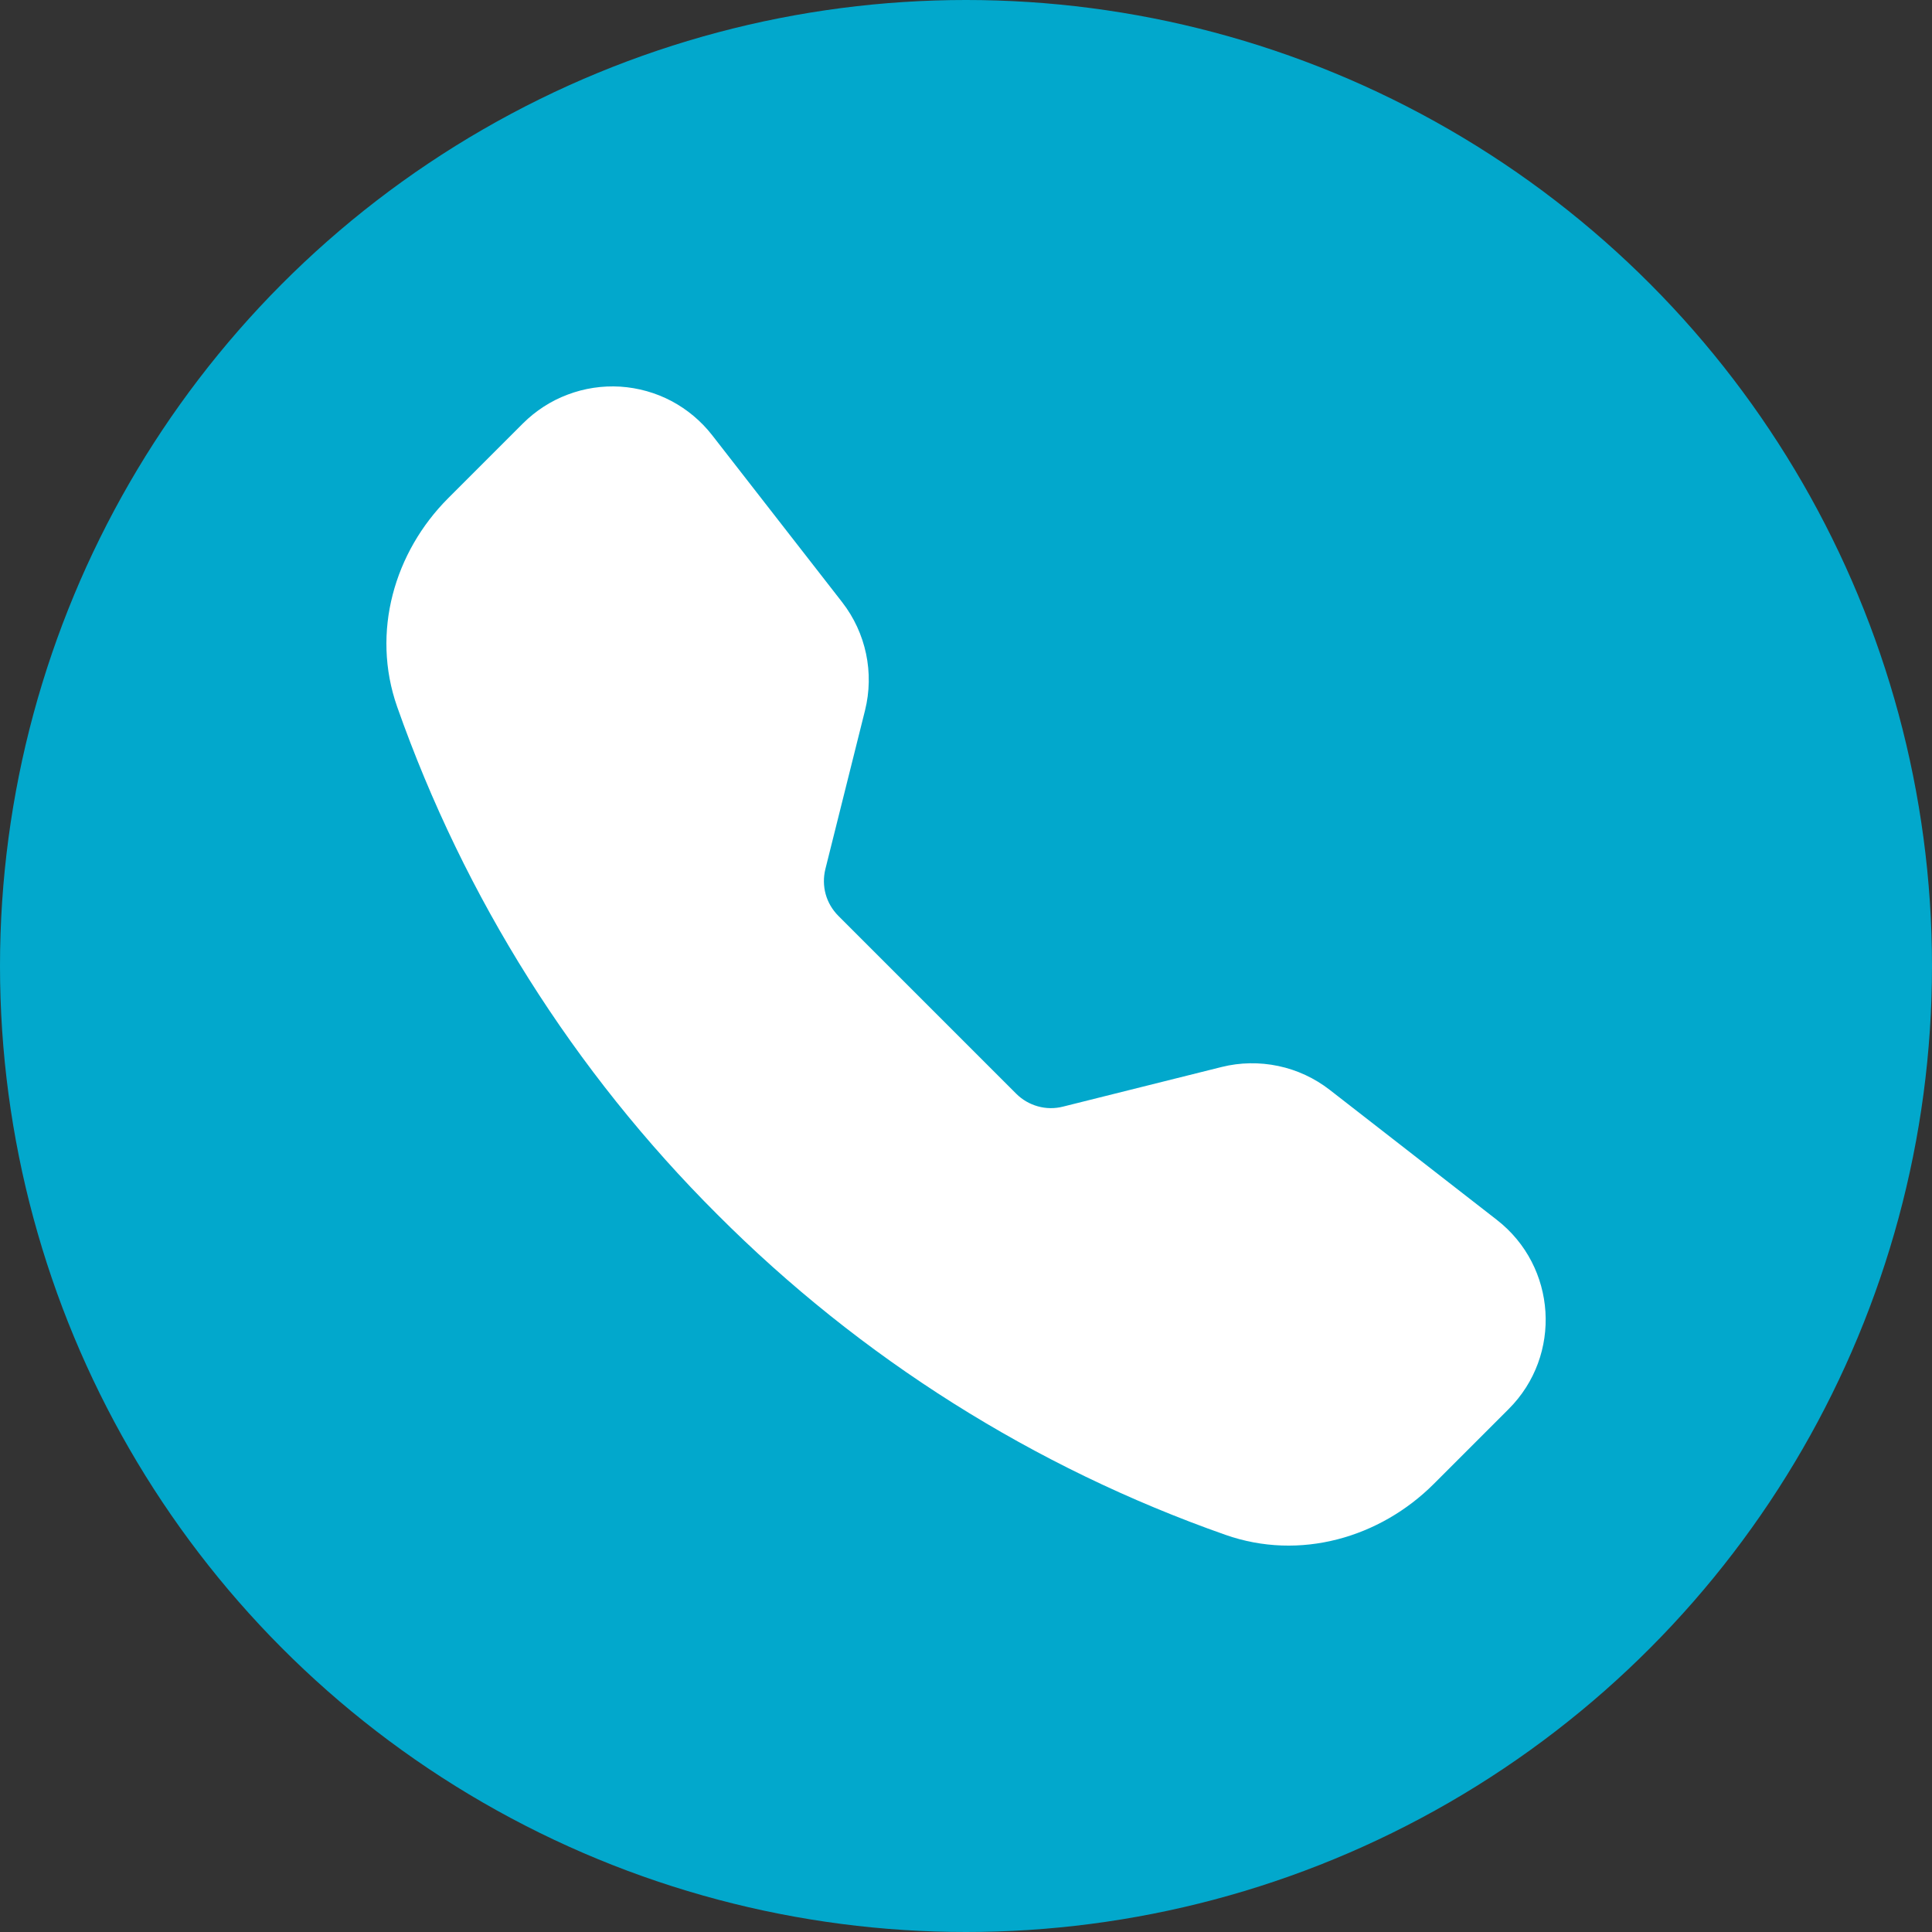 <svg width="25" height="25" viewBox="0 0 25 25" fill="none" xmlns="http://www.w3.org/2000/svg">
<rect x="0" y="0" width="25" height="25" fill="#333333" stroke="none"/>
<circle cx="12.5" cy="12.5" r="12.5" fill="#02A8CC"/>
<path fill-rule="evenodd" clip-rule="evenodd" d="M6.768 5.478C6.932 5.315 7.129 5.187 7.346 5.106C7.562 5.024 7.794 4.989 8.026 5.003C8.257 5.018 8.483 5.081 8.688 5.189C8.893 5.298 9.072 5.448 9.215 5.631L10.898 7.793C11.206 8.19 11.315 8.706 11.193 9.194L10.68 11.247C10.654 11.353 10.655 11.465 10.684 11.57C10.713 11.676 10.77 11.772 10.847 11.85L13.15 14.153C13.228 14.231 13.325 14.287 13.43 14.316C13.536 14.346 13.648 14.347 13.754 14.32L15.807 13.807C16.047 13.747 16.298 13.743 16.541 13.794C16.784 13.845 17.011 13.951 17.207 14.103L19.369 15.785C20.146 16.389 20.218 17.538 19.522 18.233L18.553 19.202C17.859 19.896 16.822 20.201 15.855 19.86C13.381 18.99 11.135 17.573 9.283 15.716C7.426 13.865 6.01 11.619 5.139 9.145C4.8 8.179 5.105 7.142 5.798 6.448L6.768 5.478Z" fill="white"/>
</svg>
